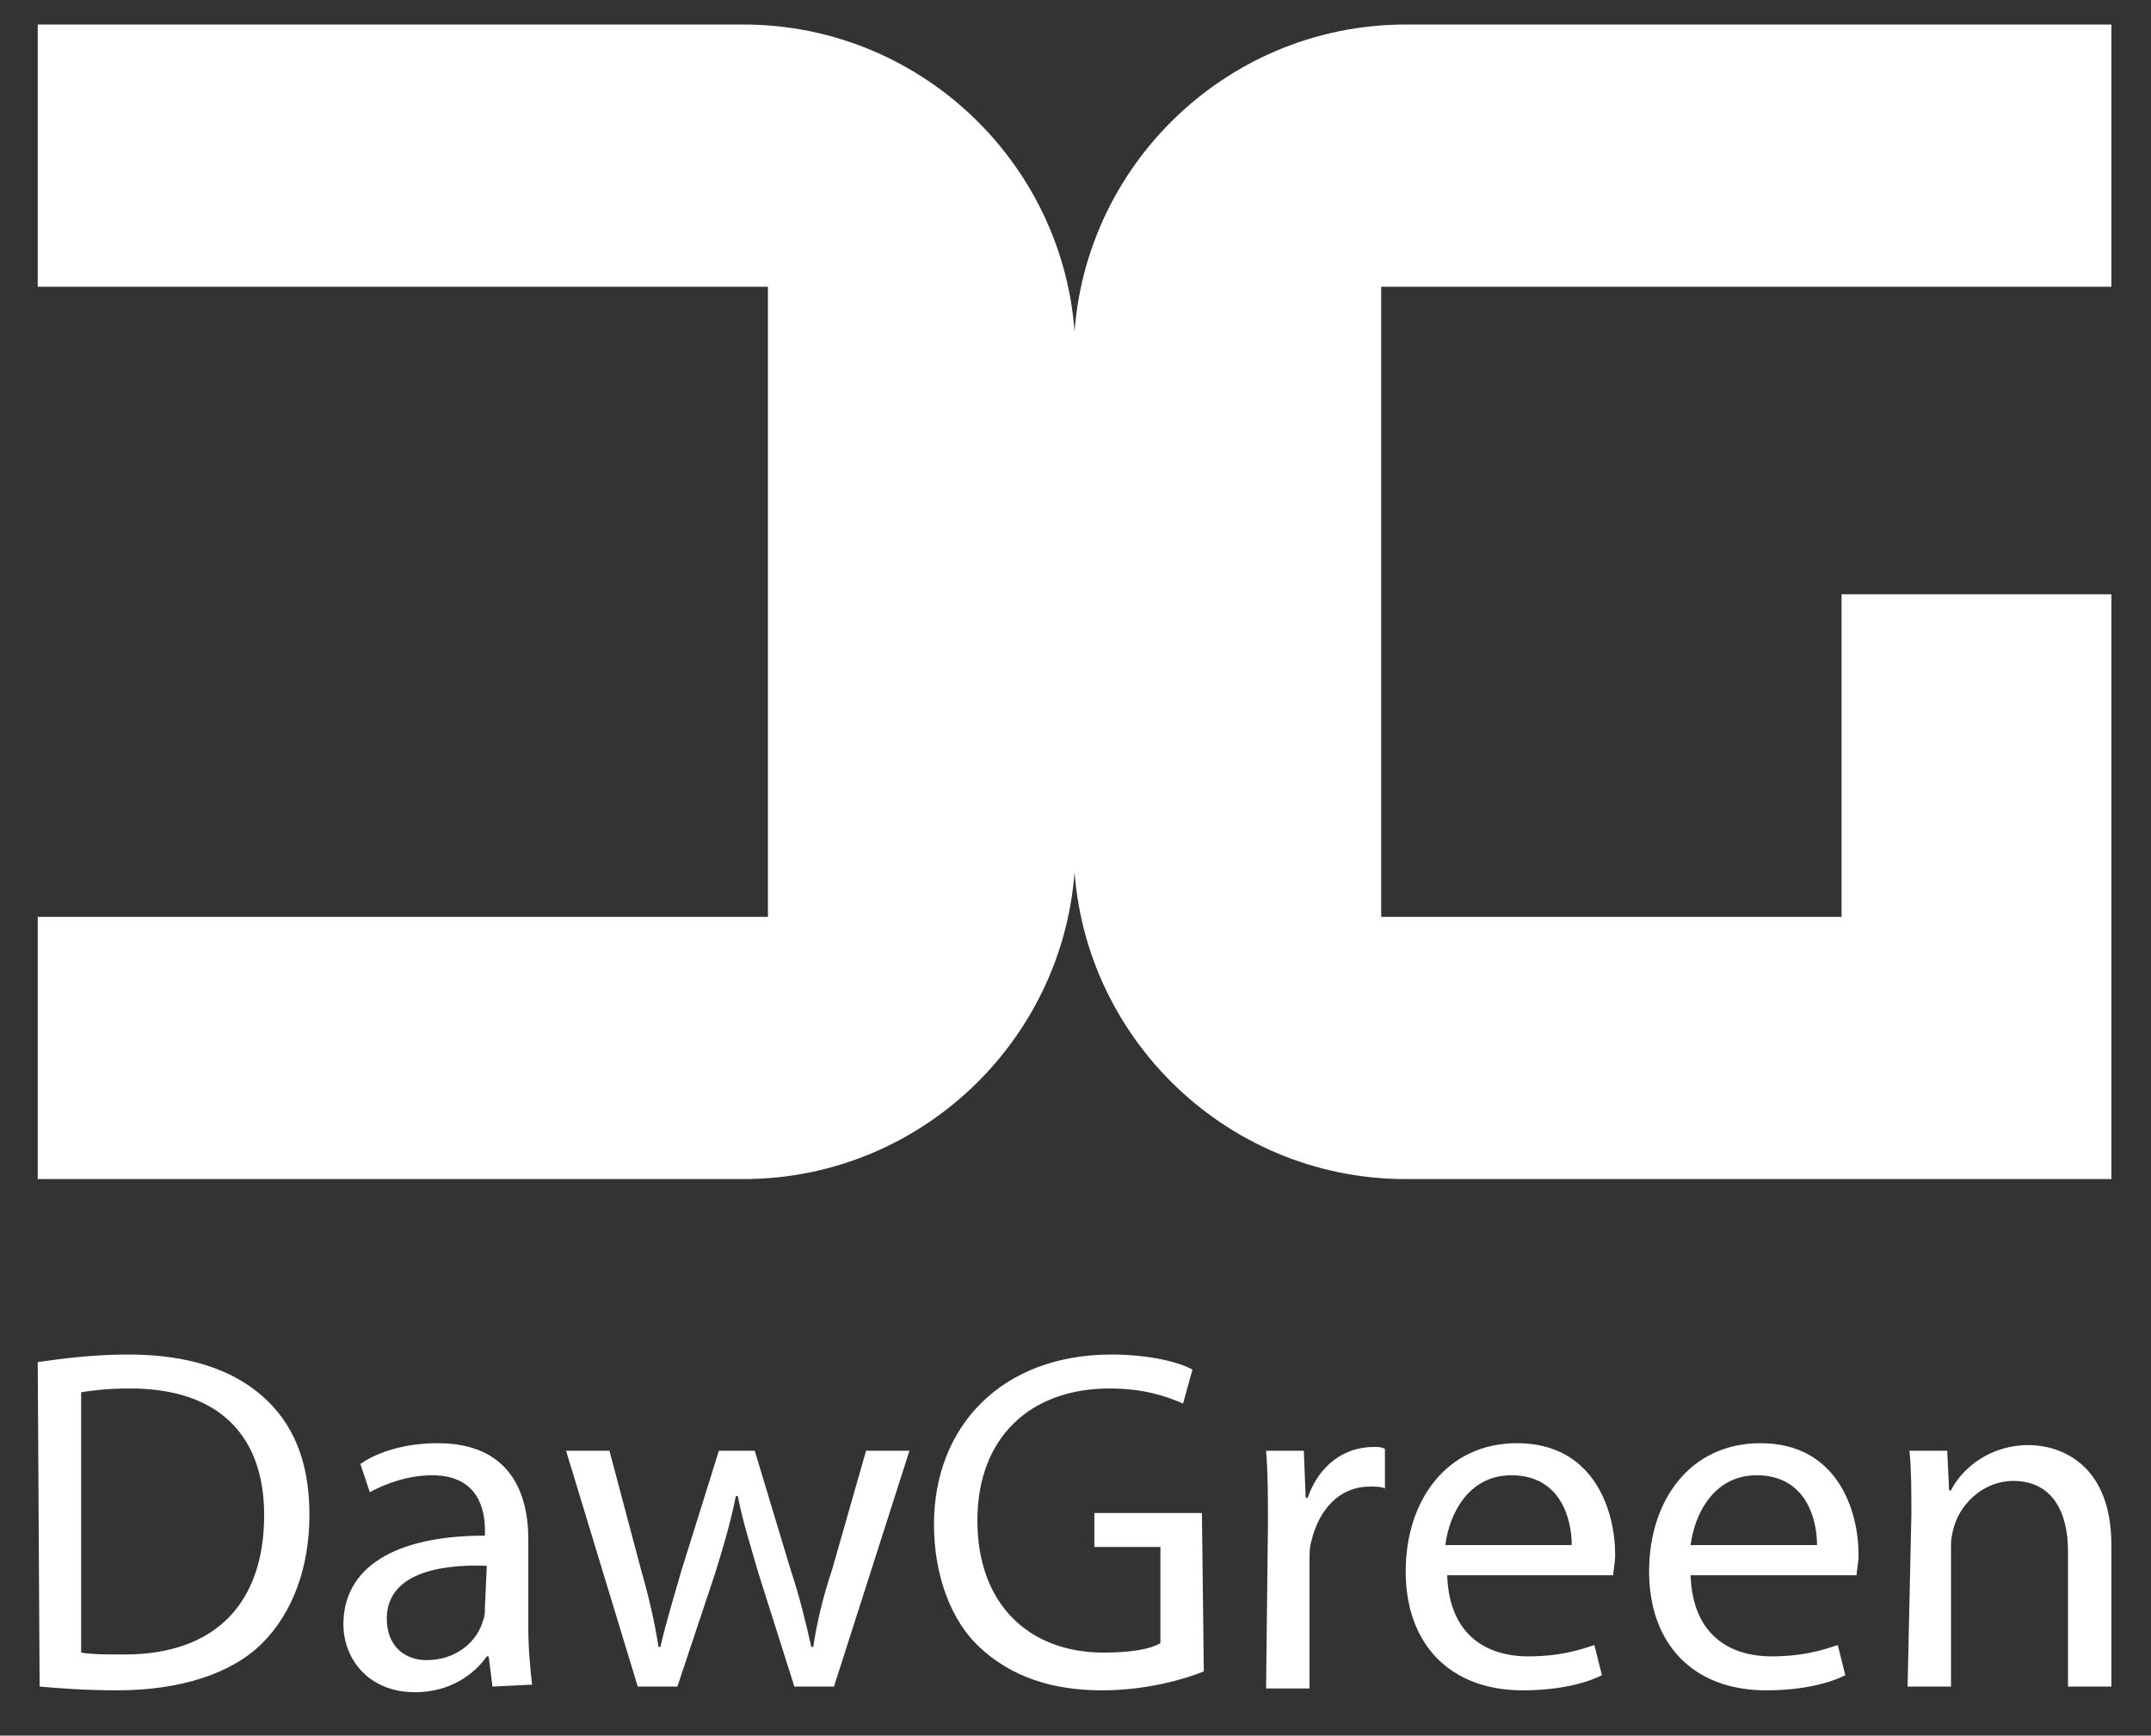 <svg id="Layer_1" xmlns="http://www.w3.org/2000/svg" viewBox="0 0 114 92"><rect x="0" y="0" width="114" height="92" fill="#333333" stroke="none"/><style>.st0{fill:#FFFFFF;}</style><path class="st0" d="M39.4 1.3H2v13.9h38.7v33.4H2v13.9h37.4c9.7 0 17.6-7.9 17.6-17.6v-26c0-9.7-7.9-17.6-17.6-17.6zm72.5 13.9V1.3H74.5c-9.7 0-17.6 7.9-17.6 17.6v26c0 9.7 7.9 17.6 17.6 17.6h37.4v-31H97.6v17.1H73.2V15.2h38.7zM4.3 87.6c.6.1 1.4.1 2.3.1 4.8 0 7.4-2.7 7.4-7.4 0-4.1-2.3-6.7-7.1-6.7-1.2 0-2 .1-2.6.2v13.8zM2 72.2c1.4-.2 3-.4 4.8-.4 3.2 0 5.5.8 7.1 2.2 1.6 1.4 2.5 3.4 2.5 6.3 0 2.8-.9 5.2-2.5 6.8-1.6 1.6-4.3 2.5-7.7 2.5-1.6 0-3-.1-4.1-.2L2 72.2zM25.8 83c-2.5-.1-5.3.4-5.3 2.8 0 1.5 1 2.2 2.1 2.2 1.6 0 2.7-1 3-2.1.1-.2.1-.5.1-.7l.1-2.2zm.3 6.4l-.2-1.6h-.1c-.7 1-2 1.9-3.8 1.9-2.5 0-3.8-1.8-3.8-3.6 0-3 2.7-4.7 7.5-4.7v-.3c0-1-.3-2.9-2.8-2.9-1.2 0-2.4.4-3.3.9l-.5-1.5c1-.7 2.5-1.1 4.1-1.1 3.8 0 4.8 2.6 4.8 5.1v4.7c0 1.1.1 2.1.2 3l-2.1.1zM32.3 76.9l1.7 6.4c.4 1.4.7 2.7.9 4h.1c.3-1.3.7-2.6 1.1-4l2-6.4H40l1.9 6.3c.5 1.5.8 2.8 1.1 4.1h.1c.2-1.3.5-2.6 1-4.1l1.8-6.3h2.3l-4 12.5h-2.1l-1.9-6c-.4-1.4-.8-2.6-1.1-4.1H39c-.3 1.5-.7 2.8-1.1 4.1l-2 6h-2.1L30 76.9h2.3zM63.8 88.6c-1 .4-3 1-5.4 1-2.6 0-4.8-.7-6.5-2.3-1.5-1.4-2.4-3.8-2.4-6.5 0-5.2 3.6-9 9.4-9 2 0 3.6.4 4.3.8l-.5 1.8c-.9-.4-2.1-.8-3.9-.8-4.2 0-7 2.6-7 7s2.7 7 6.7 7c1.5 0 2.5-.2 3-.5V82H58v-1.8h5.7l.1 8.4zM67.2 80.8c0-1.5 0-2.7-.1-3.9h2l.1 2.5h.1c.6-1.7 1.9-2.7 3.5-2.7.3 0 .4 0 .6.1v2.1c-.2-.1-.5-.1-.8-.1-1.6 0-2.7 1.2-3.1 2.9-.1.3-.1.7-.1 1.1v6.7h-2.3l.1-8.7zM83.3 81.9c0-1.4-.6-3.7-3.2-3.7-2.3 0-3.3 2.1-3.5 3.7h6.7zm-6.6 1.6c.1 3.1 2 4.3 4.3 4.3 1.6 0 2.6-.3 3.5-.6l.4 1.6c-.8.4-2.2.8-4.2.8-3.9 0-6.2-2.5-6.2-6.3s2.2-6.8 5.9-6.8c4.1 0 5.2 3.6 5.2 5.9 0 .5-.1.8-.1 1.1h-8.8zM96.3 81.9c0-1.4-.6-3.7-3.2-3.7-2.3 0-3.3 2.1-3.5 3.7h6.7zm-6.7 1.6c.1 3.1 2 4.3 4.3 4.3 1.6 0 2.6-.3 3.5-.6l.4 1.6c-.8.4-2.2.8-4.2.8-3.9 0-6.2-2.5-6.2-6.3s2.2-6.8 5.9-6.8c4.1 0 5.2 3.6 5.2 5.9 0 .5-.1.8-.1 1.1h-8.8zM101.3 80.3c0-1.3 0-2.4-.1-3.4h2l.1 2.1h.1c.6-1.2 2.1-2.4 4.1-2.4 1.7 0 4.4 1 4.4 5.3v7.5h-2.3v-7.2c0-2-.8-3.7-2.9-3.7-1.5 0-2.7 1.1-3.1 2.3-.1.3-.2.7-.2 1.1v7.5h-2.3l.2-9.1z"/></svg>